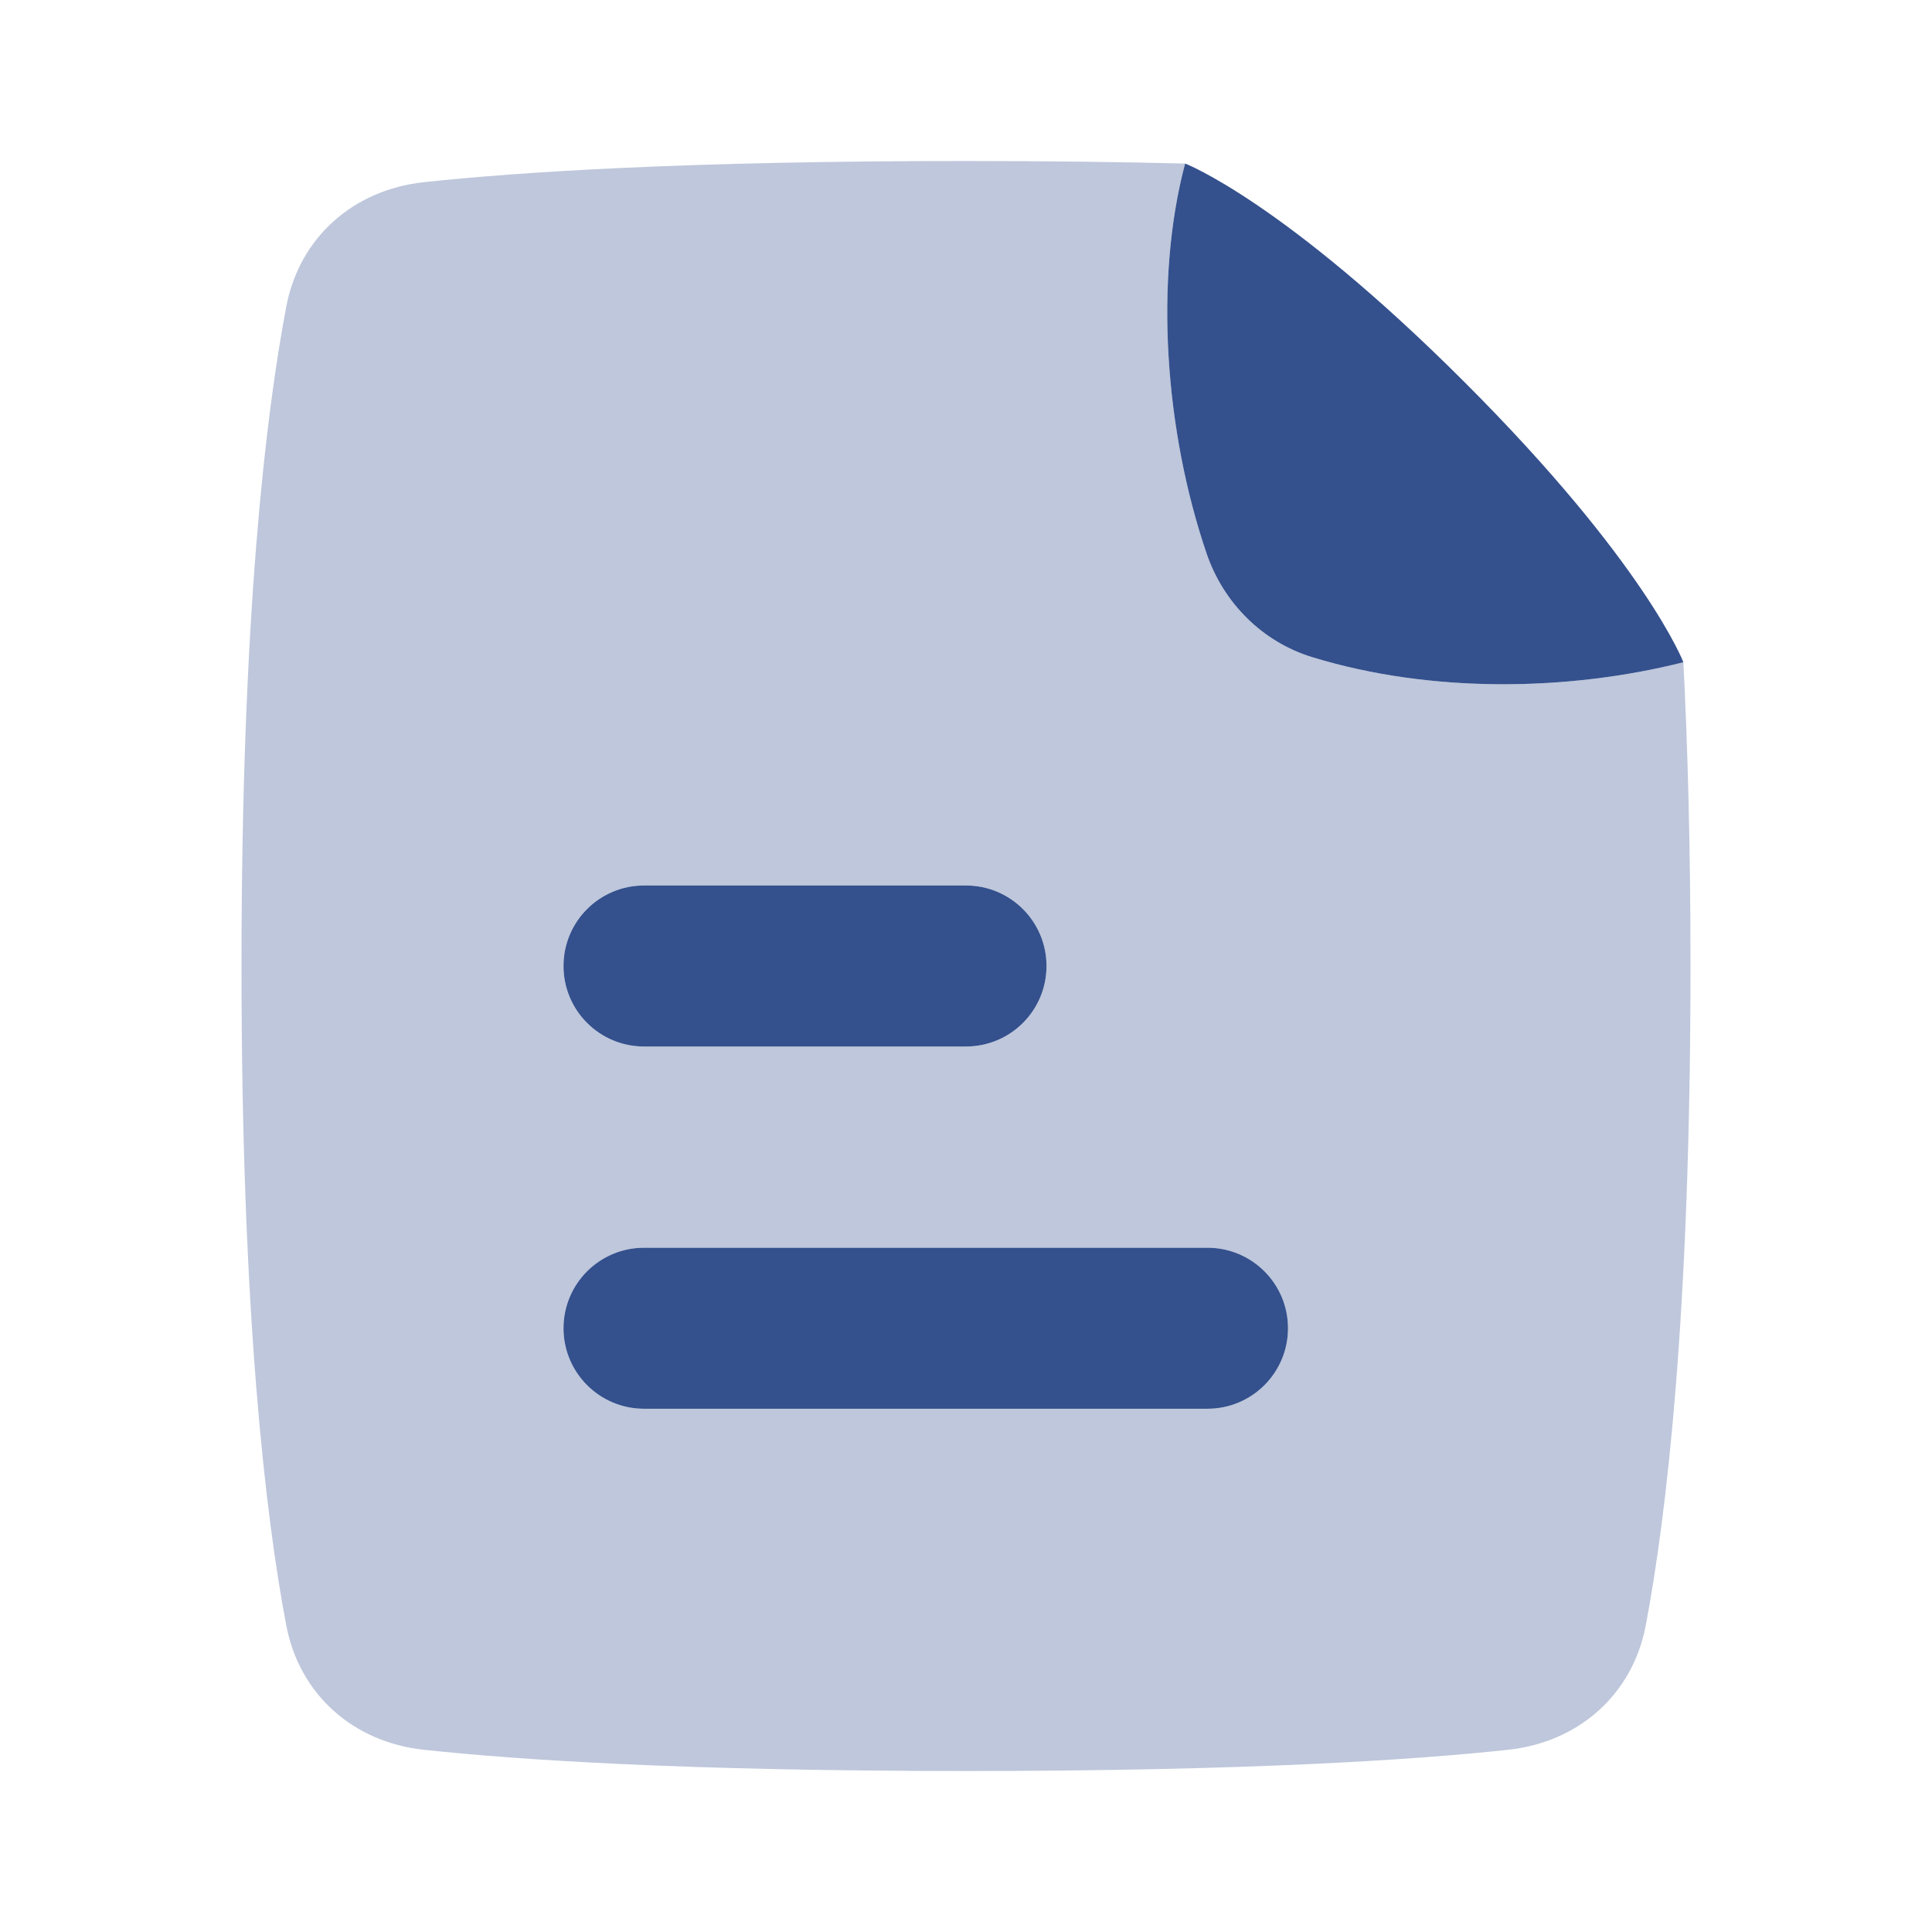<svg width="60" height="60" viewBox="0 0 60 60" fill="none" xmlns="http://www.w3.org/2000/svg">
<path opacity="0.32" fill-rule="evenodd" clip-rule="evenodd" d="M52.279 20.567C48.679 21.473 44.429 21.533 40.759 20.412C39.207 19.937 37.997 18.729 37.473 17.193C36.169 13.367 35.846 8.684 36.805 5.08C34.82 5.03 32.562 5 30 5C21.289 5 16.099 5.342 13.157 5.659C10.978 5.895 9.298 7.371 8.89 9.524C8.254 12.876 7.5 19.143 7.5 30C7.5 40.857 8.254 47.124 8.89 50.476C9.298 52.629 10.978 54.105 13.157 54.34C16.099 54.658 21.289 55 30 55C38.711 55 43.901 54.658 46.843 54.34C49.022 54.105 50.703 52.629 51.111 50.476C51.746 47.124 52.5 40.857 52.5 30C52.5 26.361 52.415 23.238 52.279 20.567ZM20 32.5C18.619 32.5 17.5 31.381 17.5 30C17.5 28.619 18.619 27.5 20 27.5H30C31.381 27.5 32.5 28.619 32.5 30C32.5 31.381 31.381 32.5 30 32.5H20ZM20 43.75C18.619 43.75 17.5 42.631 17.5 41.25C17.5 39.869 18.619 38.75 20 38.75H37.5C38.881 38.75 40 39.869 40 41.25C40 42.631 38.881 43.75 37.5 43.75H20Z" fill="#34508D"/>
<path d="M17.5 41.25C17.5 42.63 18.619 43.75 20 43.75H37.5C38.881 43.75 40 42.63 40 41.25C40 39.869 38.881 38.75 37.5 38.75H20C18.619 38.75 17.5 39.869 17.5 41.25Z" fill="#34508D"/>
<path d="M17.5 30C17.5 31.381 18.619 32.5 20 32.5H30C31.381 32.5 32.5 31.381 32.5 30C32.5 28.619 31.381 27.5 30 27.5H20C18.619 27.5 17.5 28.619 17.5 30Z" fill="#34508D"/>
<path d="M52.279 20.567C48.679 21.473 44.429 21.533 40.759 20.411C39.207 19.937 37.997 18.728 37.473 17.192C36.169 13.367 35.846 8.684 36.805 5.079C36.805 5.079 39.865 6.25 45.49 11.875C51.115 17.5 52.279 20.567 52.279 20.567Z" fill="#34508D"/>
</svg>
